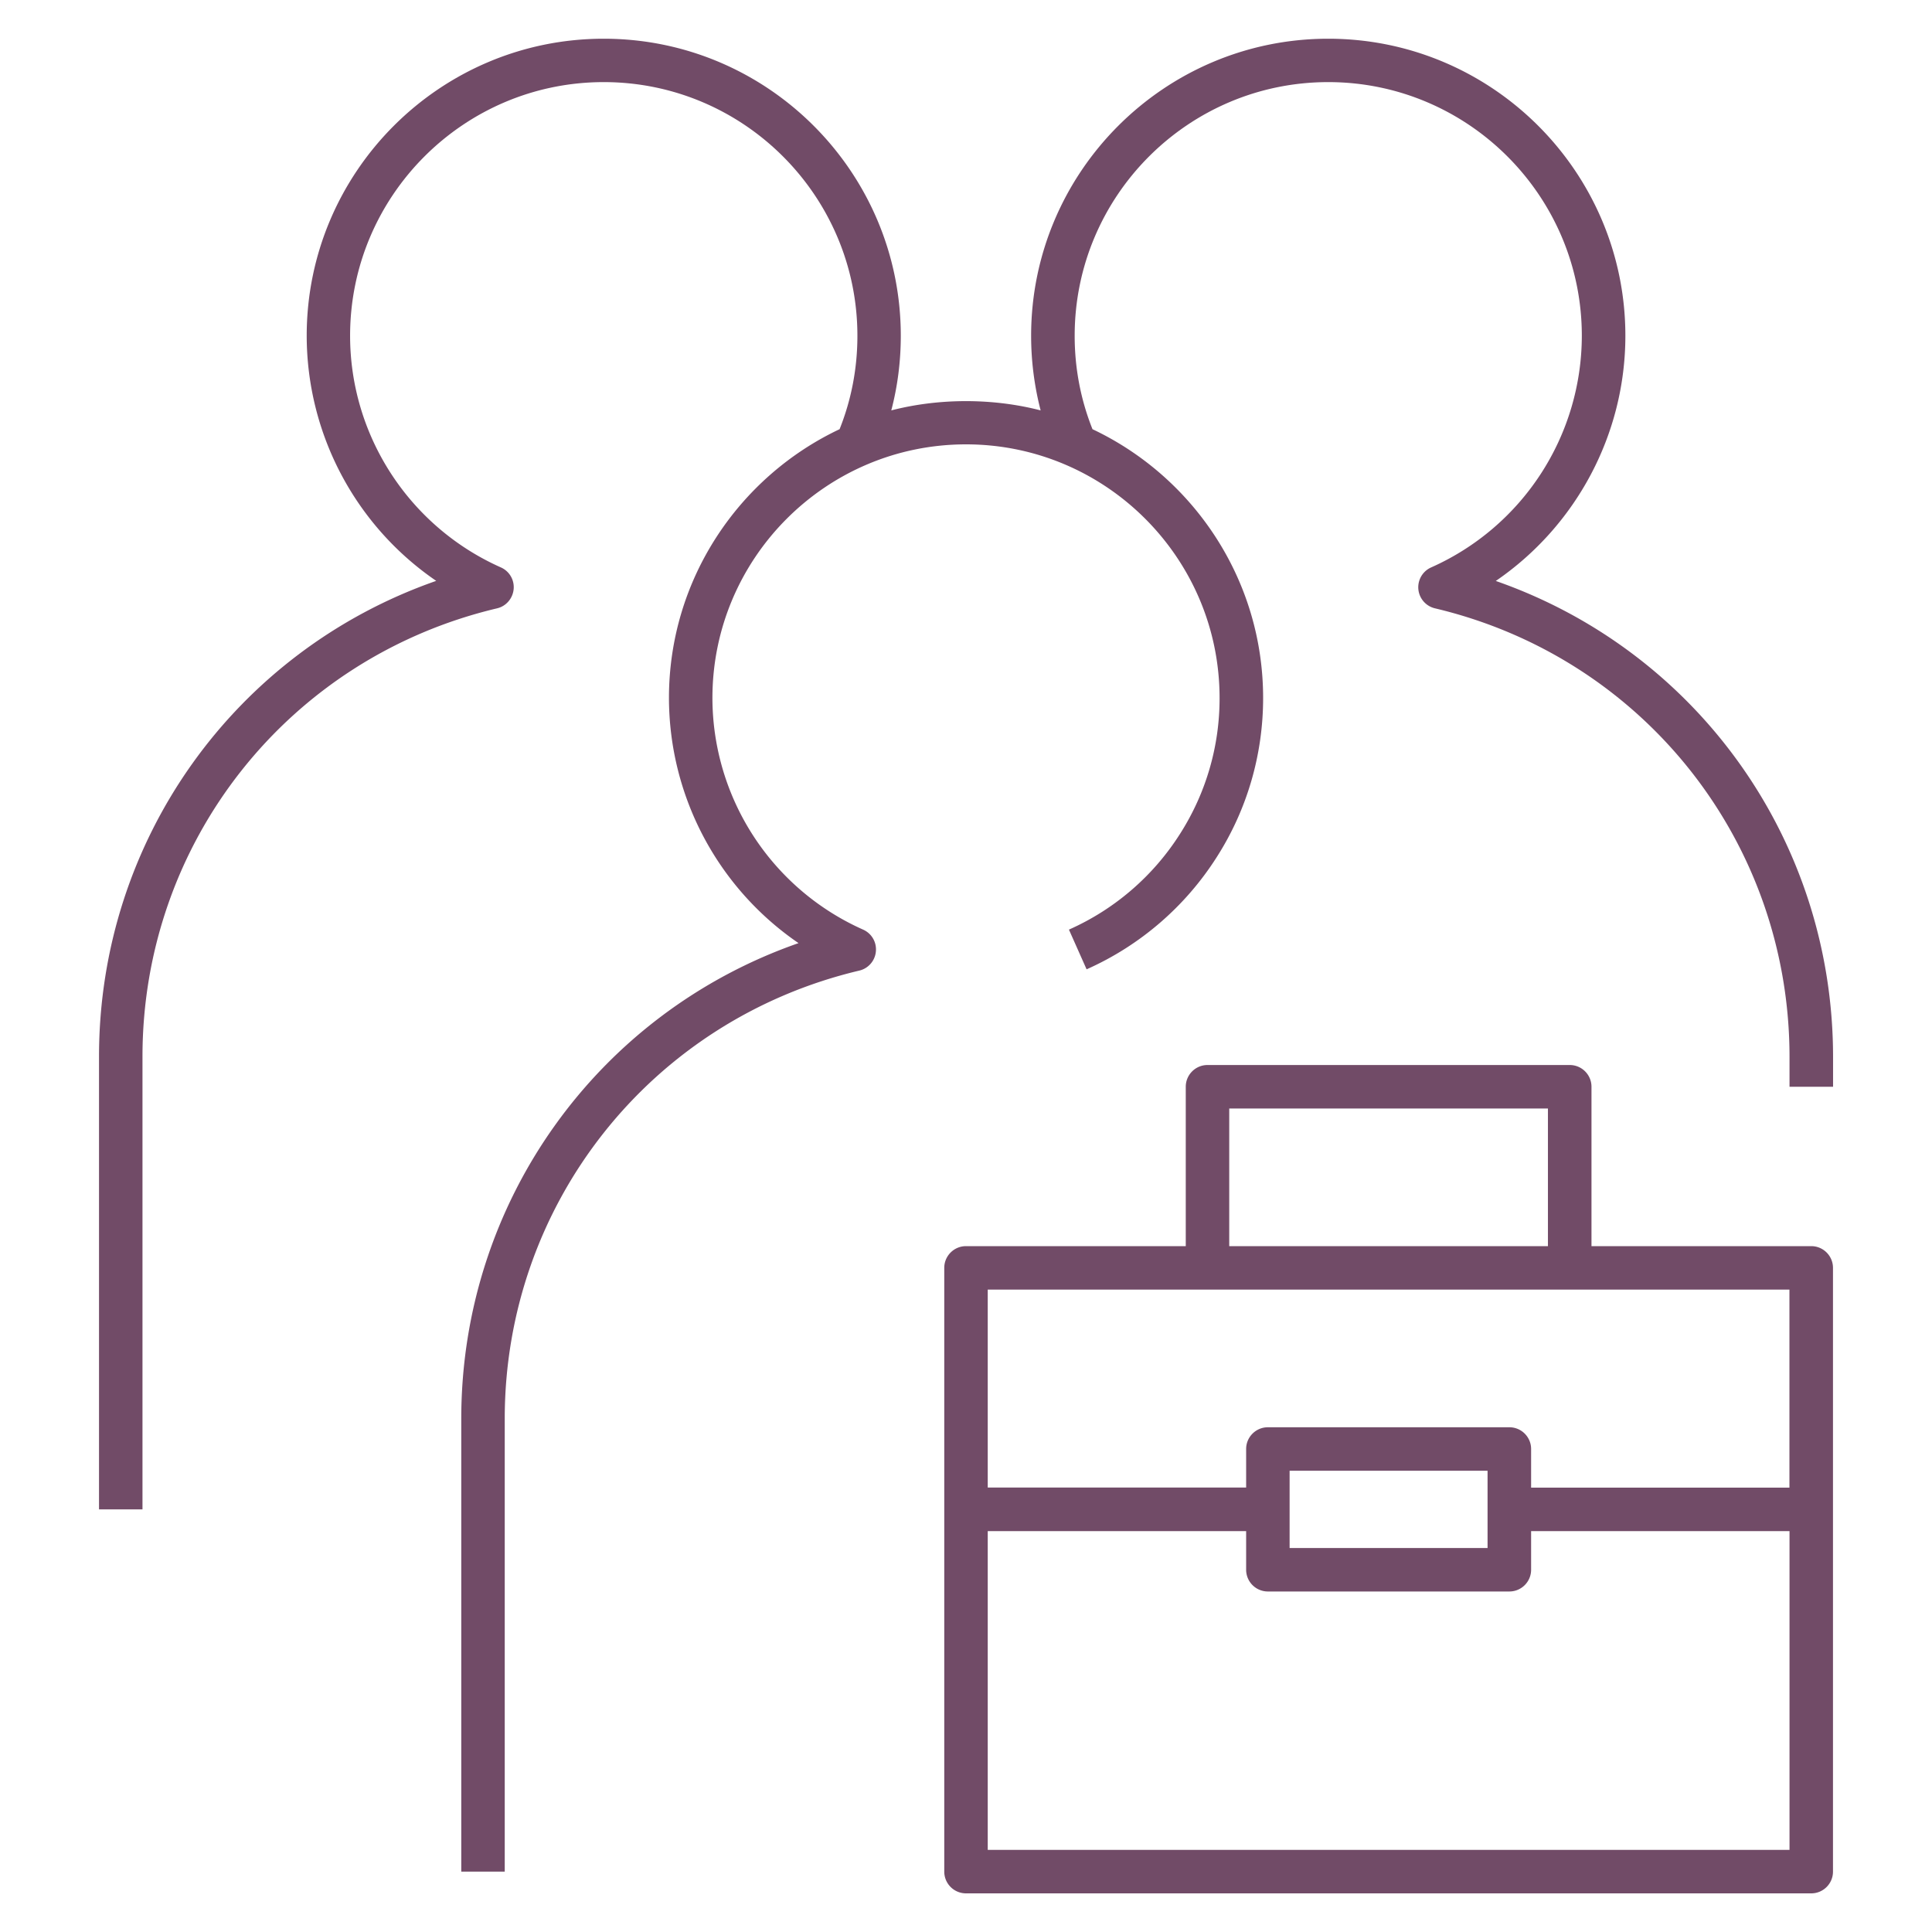 <?xml version="1.0" encoding="UTF-8"?>
<svg xmlns="http://www.w3.org/2000/svg" width="100" height="100">
  <path d="M93.75 98H50a1.125 1.125 0 0 1-1.125-1.125v-31.25c0-.621.504-1.125 1.125-1.125h11.375v-8.25c0-.621.504-1.125 1.125-1.125h18.75c.621 0 1.125.504 1.125 1.125v8.25H93.75c.621 0 1.125.504 1.125 1.125v31.25c0 .621-.504 1.125-1.125 1.125m-42.625-2.25h41.5v-16.5H79.25v2c0 .621-.504 1.125-1.125 1.125h-12.5A1.125 1.125 0 0 1 64.5 81.25v-2H51.125zM66.75 80.125h10.246v-4H66.75ZM79.25 77h13.371V66.75H51.125v10.246H64.5V75c0-.621.504-1.125 1.125-1.125h12.5c.621 0 1.125.504 1.125 1.125zM63.625 64.5h16.496v-7.125H63.625Zm-37.5 32.375h-2.25V73.438c0-11.227 7.055-20.993 17.457-24.622a15.4 15.4 0 0 1-6.707-12.687c0-6.137 3.617-11.45 8.832-13.914.613-1.535.922-3.16.922-4.836 0-7.238-5.887-13.129-13.129-13.129s-13.129 5.887-13.129 13.129c0 5.172 3.063 9.879 7.8 11.988.446.195.712.653.665 1.133-.047.477-.39.879-.86.988-10.808 2.563-18.351 12.102-18.351 23.2v23.437h-2.25V54.688c0-11.227 7.055-20.993 17.453-24.622a15.39 15.39 0 0 1-6.703-12.687c0-8.48 6.898-15.375 15.375-15.375s15.375 6.894 15.375 15.375c0 1.316-.164 2.61-.492 3.863 2.469-.64 5.262-.64 7.73 0a15.4 15.4 0 0 1-.492-3.863c0-8.48 6.902-15.375 15.379-15.375s15.379 6.894 15.379 15.375c0 5.121-2.563 9.855-6.707 12.691 10.402 3.63 17.457 13.407 17.457 24.645v1.535h-2.254v-1.54c0-11.108-7.543-20.66-18.348-23.222a1.122 1.122 0 0 1-.195-2.121 13.14 13.14 0 0 0 7.793-11.988c0-7.238-5.887-13.129-13.125-13.129s-13.125 5.887-13.125 13.129c0 1.676.309 3.3.922 4.836 5.215 2.465 8.832 7.777 8.832 13.914 0 2.926-.828 5.773-2.395 8.226a15.4 15.4 0 0 1-6.742 5.817l-.914-2.055a13.1 13.1 0 0 0 5.758-4.969 13 13 0 0 0 2.039-7.02C63.125 28.892 57.238 23 50 23s-13.125 5.887-13.125 13.129a13.14 13.14 0 0 0 7.8 11.988c.442.196.708.653.66 1.133-.042.477-.39.879-.858.988-10.805 2.563-18.352 12.098-18.352 23.2zm0 0" style="stroke:none;fill-rule:nonzero;fill:#714b67;fill-opacity:1"></path>
</svg>

